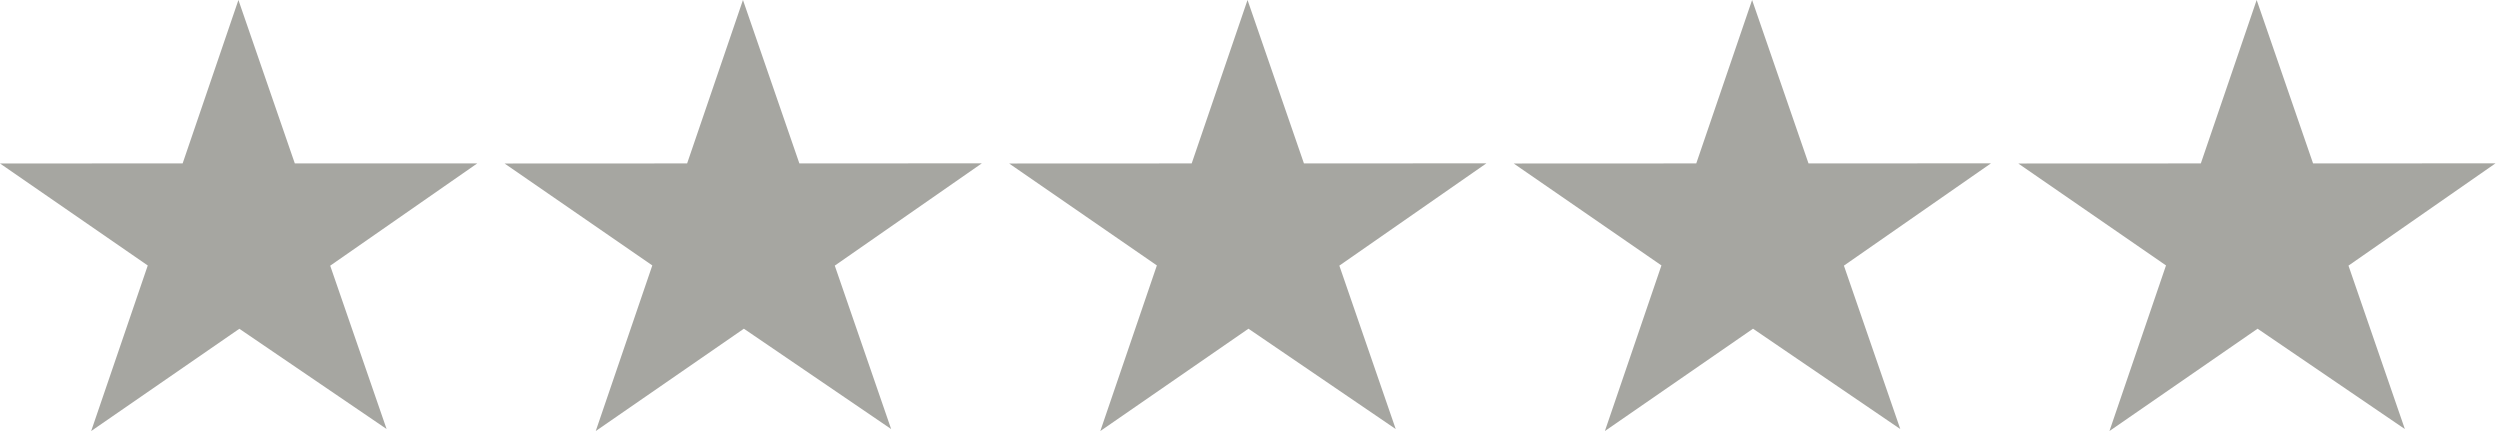 <svg width="87" height="15" viewBox="0 0 87 15" fill="none" xmlns="http://www.w3.org/2000/svg">
<path d="M16.609 5.686H10.259L8.297 0L6.356 5.686L0 5.689L5.142 9.239L3.173 15L8.329 11.441L13.453 14.929L11.491 9.246L16.609 5.686Z" fill="#A6A6A1"/>
<path d="M34.168 5.684L27.818 5.687L25.855 0L23.912 5.687L17.559 5.69L22.7 9.237L20.732 15L25.887 11.439L31.012 14.931L29.05 9.244L34.168 5.684Z" fill="#A6A6A1"/>
<path d="M51.727 5.684L45.377 5.687L43.414 0L41.471 5.687L35.118 5.69L40.259 9.237L38.291 15L43.446 11.439L48.571 14.931L46.609 9.244L51.727 5.684Z" fill="#A6A6A1"/>
<path d="M69.286 5.684L62.936 5.687L60.973 0L59.03 5.687L52.677 5.69L57.818 9.237L55.85 15L61.005 11.439L66.13 14.931L64.168 9.244L69.286 5.684Z" fill="#A6A6A1"/>
<path d="M86.844 5.684L80.495 5.687L78.532 0L76.589 5.687L70.236 5.69L75.377 9.237L73.409 15L78.564 11.439L83.689 14.931L81.727 9.244L86.844 5.684Z" fill="#A6A6A1"/>
</svg>

